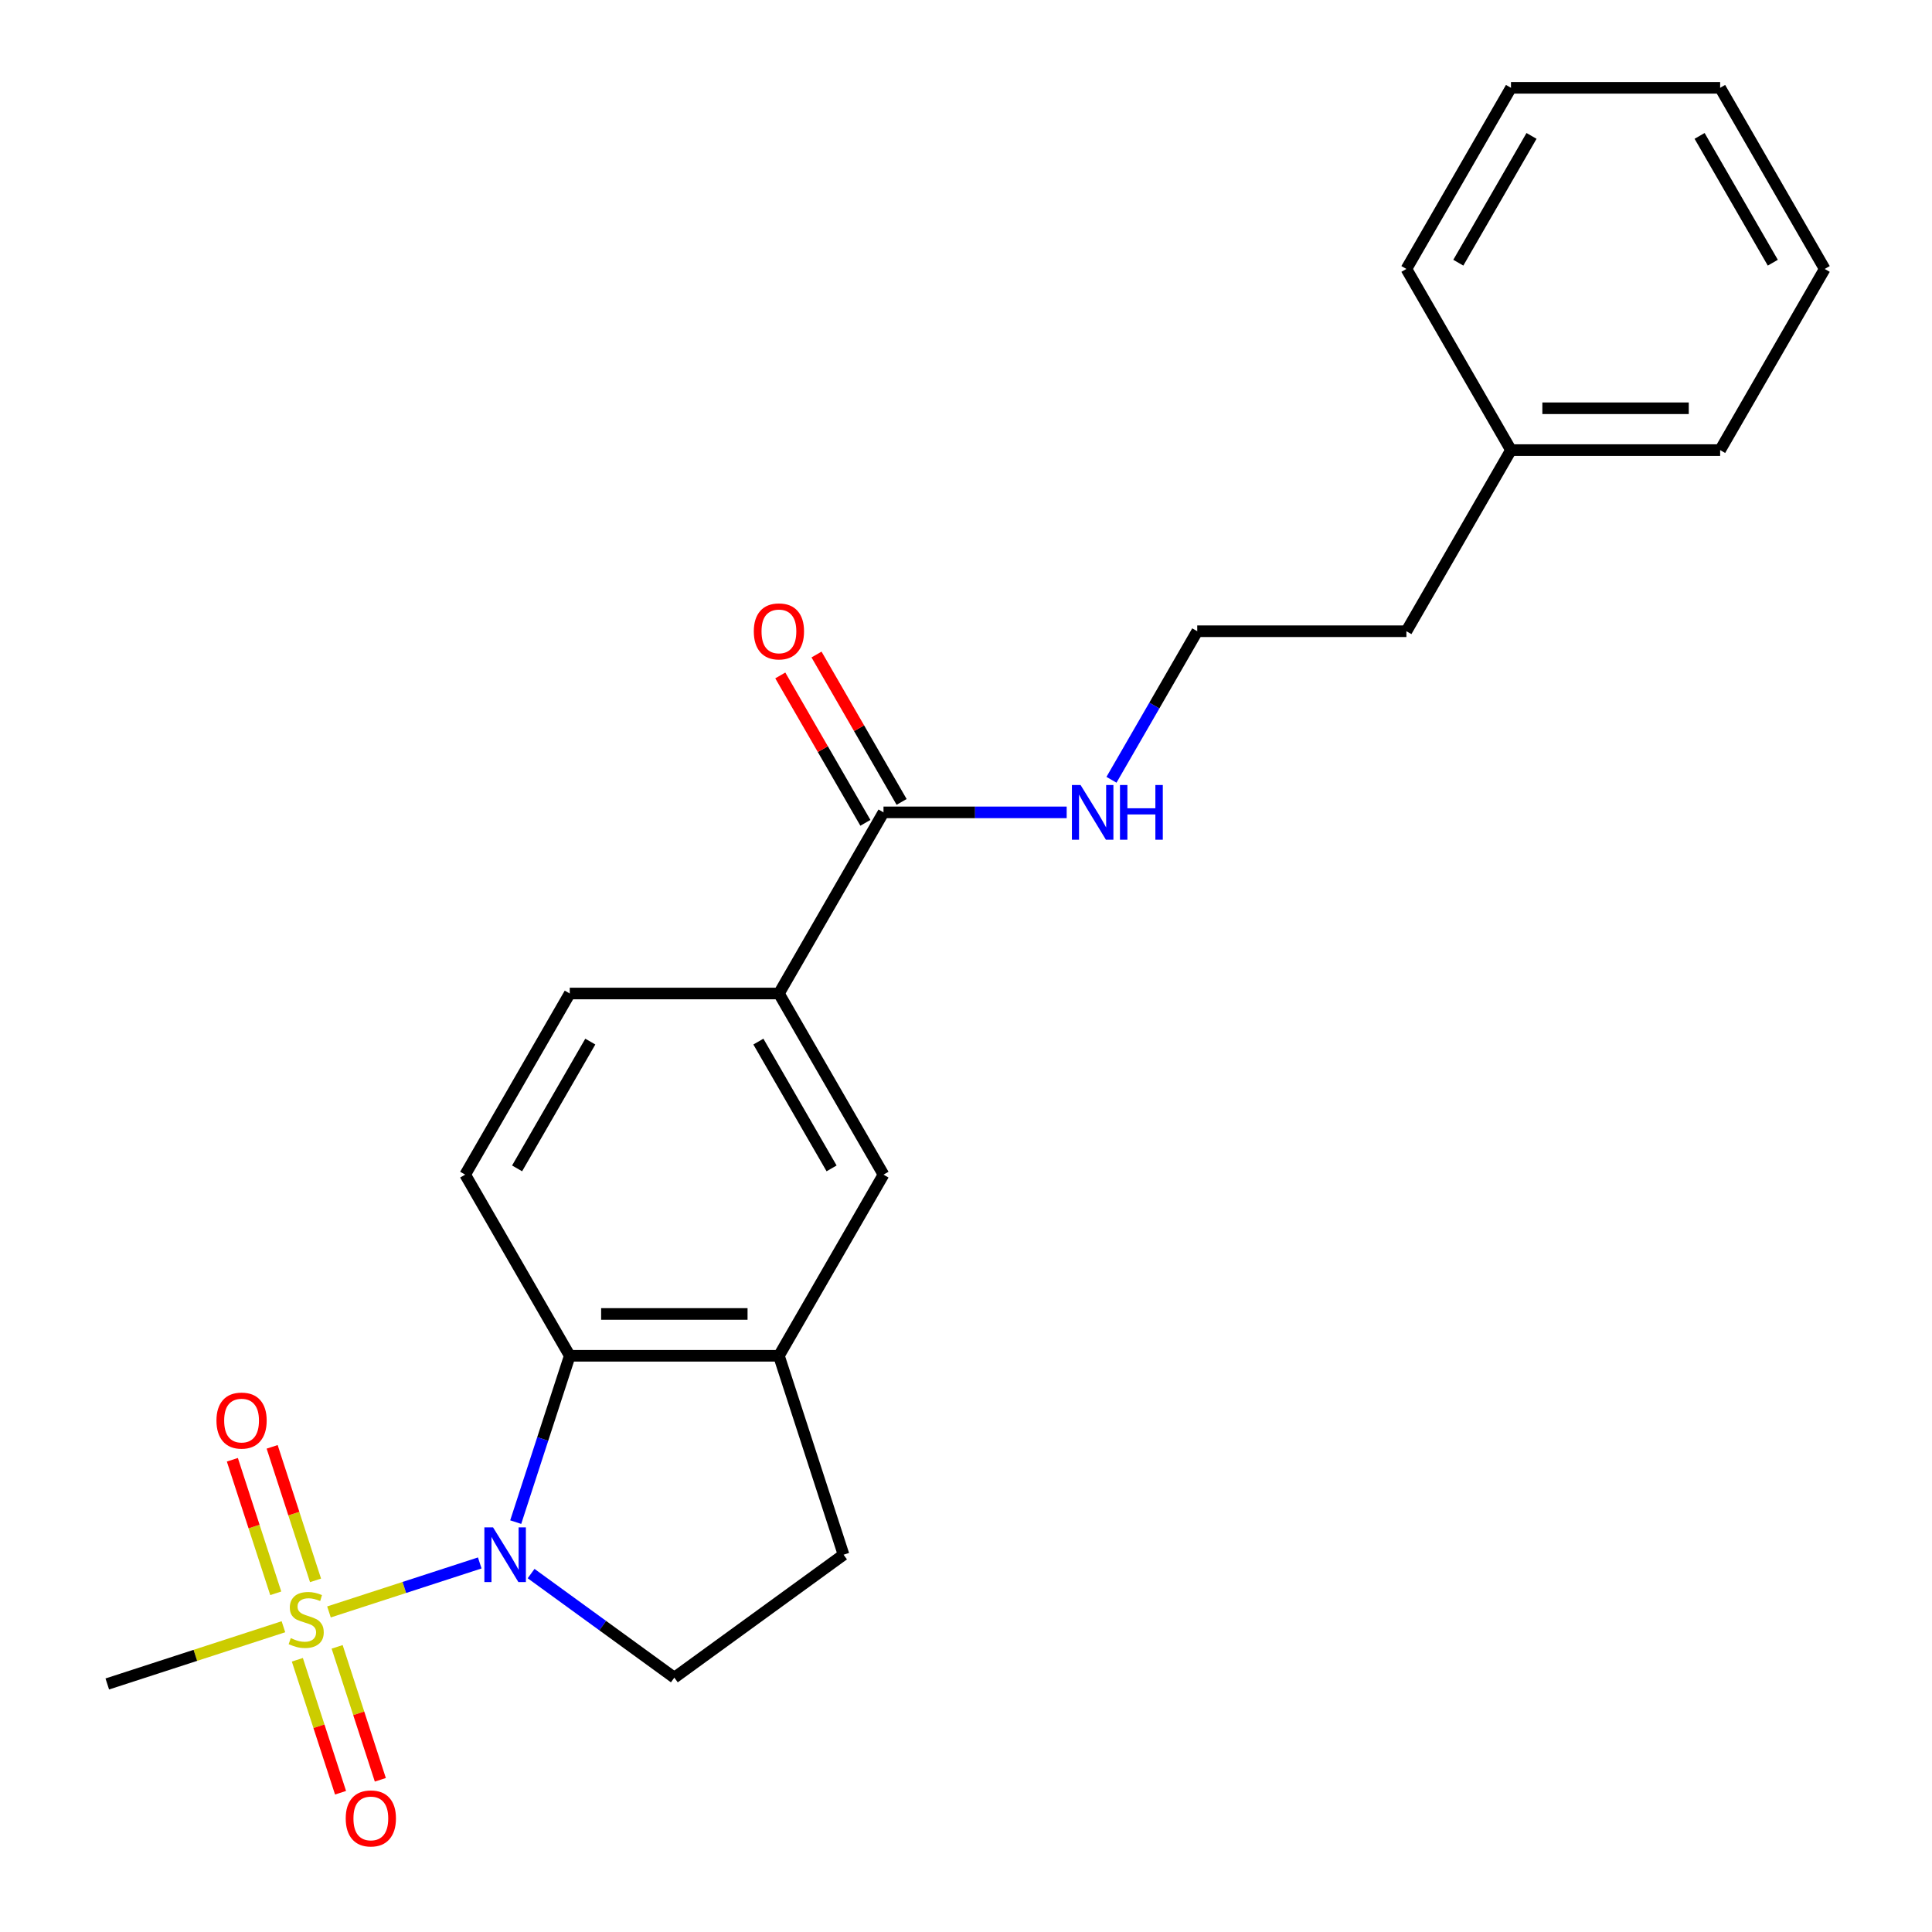 <?xml version='1.0' encoding='iso-8859-1'?>
<svg version='1.1' baseProfile='full'
              xmlns='http://www.w3.org/2000/svg'
                      xmlns:rdkit='http://www.rdkit.org/xml'
                      xmlns:xlink='http://www.w3.org/1999/xlink'
                  xml:space='preserve'
width='1000px' height='1000px' viewBox='0 0 1000 1000'>
<!-- END OF HEADER -->
<rect style='opacity:1.0;fill:#FFFFFF;stroke:none' width='1000' height='1000' x='0' y='0'> </rect>
<path class='bond-0' d='M 170.277,834.338 L 209.296,821.66' style='fill:none;fill-rule:evenodd;stroke:#CCCC00;stroke-width:6px;stroke-linecap:butt;stroke-linejoin:miter;stroke-opacity:1' />
<path class='bond-0' d='M 209.296,821.66 L 248.316,808.982' style='fill:none;fill-rule:evenodd;stroke:#0000FF;stroke-width:6px;stroke-linecap:butt;stroke-linejoin:miter;stroke-opacity:1' />
<path class='bond-8' d='M 163.319,817.996 L 152.091,783.44' style='fill:none;fill-rule:evenodd;stroke:#CCCC00;stroke-width:6px;stroke-linecap:butt;stroke-linejoin:miter;stroke-opacity:1' />
<path class='bond-8' d='M 152.091,783.44 L 140.863,748.884' style='fill:none;fill-rule:evenodd;stroke:#FF0000;stroke-width:6px;stroke-linecap:butt;stroke-linejoin:miter;stroke-opacity:1' />
<path class='bond-8' d='M 142.727,824.687 L 131.499,790.131' style='fill:none;fill-rule:evenodd;stroke:#CCCC00;stroke-width:6px;stroke-linecap:butt;stroke-linejoin:miter;stroke-opacity:1' />
<path class='bond-8' d='M 131.499,790.131 L 120.271,755.575' style='fill:none;fill-rule:evenodd;stroke:#FF0000;stroke-width:6px;stroke-linecap:butt;stroke-linejoin:miter;stroke-opacity:1' />
<path class='bond-9' d='M 153.908,859.1 L 165.087,893.506' style='fill:none;fill-rule:evenodd;stroke:#CCCC00;stroke-width:6px;stroke-linecap:butt;stroke-linejoin:miter;stroke-opacity:1' />
<path class='bond-9' d='M 165.087,893.506 L 176.266,927.911' style='fill:none;fill-rule:evenodd;stroke:#FF0000;stroke-width:6px;stroke-linecap:butt;stroke-linejoin:miter;stroke-opacity:1' />
<path class='bond-9' d='M 174.501,852.409 L 185.68,886.815' style='fill:none;fill-rule:evenodd;stroke:#CCCC00;stroke-width:6px;stroke-linecap:butt;stroke-linejoin:miter;stroke-opacity:1' />
<path class='bond-9' d='M 185.68,886.815 L 196.859,921.22' style='fill:none;fill-rule:evenodd;stroke:#FF0000;stroke-width:6px;stroke-linecap:butt;stroke-linejoin:miter;stroke-opacity:1' />
<path class='bond-14' d='M 146.704,841.998 L 101.116,856.81' style='fill:none;fill-rule:evenodd;stroke:#CCCC00;stroke-width:6px;stroke-linecap:butt;stroke-linejoin:miter;stroke-opacity:1' />
<path class='bond-14' d='M 101.116,856.81 L 55.528,871.622' style='fill:none;fill-rule:evenodd;stroke:#000000;stroke-width:6px;stroke-linecap:butt;stroke-linejoin:miter;stroke-opacity:1' />
<path class='bond-1' d='M 266.933,787.847 L 280.92,744.799' style='fill:none;fill-rule:evenodd;stroke:#0000FF;stroke-width:6px;stroke-linecap:butt;stroke-linejoin:miter;stroke-opacity:1' />
<path class='bond-1' d='M 280.92,744.799 L 294.907,701.751' style='fill:none;fill-rule:evenodd;stroke:#000000;stroke-width:6px;stroke-linecap:butt;stroke-linejoin:miter;stroke-opacity:1' />
<path class='bond-4' d='M 274.899,814.483 L 311.968,841.415' style='fill:none;fill-rule:evenodd;stroke:#0000FF;stroke-width:6px;stroke-linecap:butt;stroke-linejoin:miter;stroke-opacity:1' />
<path class='bond-4' d='M 311.968,841.415 L 349.037,868.348' style='fill:none;fill-rule:evenodd;stroke:#000000;stroke-width:6px;stroke-linecap:butt;stroke-linejoin:miter;stroke-opacity:1' />
<path class='bond-2' d='M 294.907,701.751 L 403.168,701.751' style='fill:none;fill-rule:evenodd;stroke:#000000;stroke-width:6px;stroke-linecap:butt;stroke-linejoin:miter;stroke-opacity:1' />
<path class='bond-2' d='M 311.146,680.099 L 386.929,680.099' style='fill:none;fill-rule:evenodd;stroke:#000000;stroke-width:6px;stroke-linecap:butt;stroke-linejoin:miter;stroke-opacity:1' />
<path class='bond-7' d='M 294.907,701.751 L 240.776,607.995' style='fill:none;fill-rule:evenodd;stroke:#000000;stroke-width:6px;stroke-linecap:butt;stroke-linejoin:miter;stroke-opacity:1' />
<path class='bond-6' d='M 403.168,701.751 L 457.298,607.995' style='fill:none;fill-rule:evenodd;stroke:#000000;stroke-width:6px;stroke-linecap:butt;stroke-linejoin:miter;stroke-opacity:1' />
<path class='bond-23' d='M 403.168,701.751 L 436.622,804.713' style='fill:none;fill-rule:evenodd;stroke:#000000;stroke-width:6px;stroke-linecap:butt;stroke-linejoin:miter;stroke-opacity:1' />
<path class='bond-3' d='M 457.298,420.481 L 403.168,514.238' style='fill:none;fill-rule:evenodd;stroke:#000000;stroke-width:6px;stroke-linecap:butt;stroke-linejoin:miter;stroke-opacity:1' />
<path class='bond-12' d='M 466.674,415.068 L 444.651,376.923' style='fill:none;fill-rule:evenodd;stroke:#000000;stroke-width:6px;stroke-linecap:butt;stroke-linejoin:miter;stroke-opacity:1' />
<path class='bond-12' d='M 444.651,376.923 L 422.628,338.778' style='fill:none;fill-rule:evenodd;stroke:#FF0000;stroke-width:6px;stroke-linecap:butt;stroke-linejoin:miter;stroke-opacity:1' />
<path class='bond-12' d='M 447.922,425.894 L 425.899,387.749' style='fill:none;fill-rule:evenodd;stroke:#000000;stroke-width:6px;stroke-linecap:butt;stroke-linejoin:miter;stroke-opacity:1' />
<path class='bond-12' d='M 425.899,387.749 L 403.876,349.604' style='fill:none;fill-rule:evenodd;stroke:#FF0000;stroke-width:6px;stroke-linecap:butt;stroke-linejoin:miter;stroke-opacity:1' />
<path class='bond-13' d='M 457.298,420.481 L 504.705,420.481' style='fill:none;fill-rule:evenodd;stroke:#000000;stroke-width:6px;stroke-linecap:butt;stroke-linejoin:miter;stroke-opacity:1' />
<path class='bond-13' d='M 504.705,420.481 L 552.112,420.481' style='fill:none;fill-rule:evenodd;stroke:#0000FF;stroke-width:6px;stroke-linecap:butt;stroke-linejoin:miter;stroke-opacity:1' />
<path class='bond-10' d='M 349.037,868.348 L 436.622,804.713' style='fill:none;fill-rule:evenodd;stroke:#000000;stroke-width:6px;stroke-linecap:butt;stroke-linejoin:miter;stroke-opacity:1' />
<path class='bond-5' d='M 403.168,514.238 L 294.907,514.238' style='fill:none;fill-rule:evenodd;stroke:#000000;stroke-width:6px;stroke-linecap:butt;stroke-linejoin:miter;stroke-opacity:1' />
<path class='bond-24' d='M 403.168,514.238 L 457.298,607.995' style='fill:none;fill-rule:evenodd;stroke:#000000;stroke-width:6px;stroke-linecap:butt;stroke-linejoin:miter;stroke-opacity:1' />
<path class='bond-24' d='M 392.536,539.128 L 430.427,604.757' style='fill:none;fill-rule:evenodd;stroke:#000000;stroke-width:6px;stroke-linecap:butt;stroke-linejoin:miter;stroke-opacity:1' />
<path class='bond-11' d='M 240.776,607.995 L 294.907,514.238' style='fill:none;fill-rule:evenodd;stroke:#000000;stroke-width:6px;stroke-linecap:butt;stroke-linejoin:miter;stroke-opacity:1' />
<path class='bond-11' d='M 267.647,604.757 L 305.539,539.128' style='fill:none;fill-rule:evenodd;stroke:#000000;stroke-width:6px;stroke-linecap:butt;stroke-linejoin:miter;stroke-opacity:1' />
<path class='bond-15' d='M 575.297,403.615 L 597.493,365.17' style='fill:none;fill-rule:evenodd;stroke:#0000FF;stroke-width:6px;stroke-linecap:butt;stroke-linejoin:miter;stroke-opacity:1' />
<path class='bond-15' d='M 597.493,365.17 L 619.689,326.725' style='fill:none;fill-rule:evenodd;stroke:#000000;stroke-width:6px;stroke-linecap:butt;stroke-linejoin:miter;stroke-opacity:1' />
<path class='bond-17' d='M 619.689,326.725 L 727.95,326.725' style='fill:none;fill-rule:evenodd;stroke:#000000;stroke-width:6px;stroke-linecap:butt;stroke-linejoin:miter;stroke-opacity:1' />
<path class='bond-16' d='M 782.081,232.968 L 727.95,326.725' style='fill:none;fill-rule:evenodd;stroke:#000000;stroke-width:6px;stroke-linecap:butt;stroke-linejoin:miter;stroke-opacity:1' />
<path class='bond-18' d='M 782.081,232.968 L 890.342,232.968' style='fill:none;fill-rule:evenodd;stroke:#000000;stroke-width:6px;stroke-linecap:butt;stroke-linejoin:miter;stroke-opacity:1' />
<path class='bond-18' d='M 798.32,211.316 L 874.103,211.316' style='fill:none;fill-rule:evenodd;stroke:#000000;stroke-width:6px;stroke-linecap:butt;stroke-linejoin:miter;stroke-opacity:1' />
<path class='bond-19' d='M 782.081,232.968 L 727.95,139.211' style='fill:none;fill-rule:evenodd;stroke:#000000;stroke-width:6px;stroke-linecap:butt;stroke-linejoin:miter;stroke-opacity:1' />
<path class='bond-21' d='M 890.342,232.968 L 944.472,139.211' style='fill:none;fill-rule:evenodd;stroke:#000000;stroke-width:6px;stroke-linecap:butt;stroke-linejoin:miter;stroke-opacity:1' />
<path class='bond-20' d='M 727.95,139.211 L 782.081,45.455' style='fill:none;fill-rule:evenodd;stroke:#000000;stroke-width:6px;stroke-linecap:butt;stroke-linejoin:miter;stroke-opacity:1' />
<path class='bond-20' d='M 754.821,135.974 L 792.713,70.344' style='fill:none;fill-rule:evenodd;stroke:#000000;stroke-width:6px;stroke-linecap:butt;stroke-linejoin:miter;stroke-opacity:1' />
<path class='bond-22' d='M 782.081,45.455 L 890.342,45.455' style='fill:none;fill-rule:evenodd;stroke:#000000;stroke-width:6px;stroke-linecap:butt;stroke-linejoin:miter;stroke-opacity:1' />
<path class='bond-25' d='M 944.472,139.211 L 890.342,45.455' style='fill:none;fill-rule:evenodd;stroke:#000000;stroke-width:6px;stroke-linecap:butt;stroke-linejoin:miter;stroke-opacity:1' />
<path class='bond-25' d='M 917.601,135.974 L 879.71,70.344' style='fill:none;fill-rule:evenodd;stroke:#000000;stroke-width:6px;stroke-linecap:butt;stroke-linejoin:miter;stroke-opacity:1' />
<path  class='atom-0' d='M 150.49 847.888
Q 150.81 848.008, 152.13 848.568
Q 153.45 849.128, 154.89 849.488
Q 156.37 849.808, 157.81 849.808
Q 160.49 849.808, 162.05 848.528
Q 163.61 847.208, 163.61 844.928
Q 163.61 843.368, 162.81 842.408
Q 162.05 841.448, 160.85 840.928
Q 159.65 840.408, 157.65 839.808
Q 155.13 839.048, 153.61 838.328
Q 152.13 837.608, 151.05 836.088
Q 150.01 834.568, 150.01 832.008
Q 150.01 828.448, 152.41 826.248
Q 154.85 824.048, 159.65 824.048
Q 162.93 824.048, 166.65 825.608
L 165.73 828.688
Q 162.33 827.288, 159.77 827.288
Q 157.01 827.288, 155.49 828.448
Q 153.97 829.568, 154.01 831.528
Q 154.01 833.048, 154.77 833.968
Q 155.57 834.888, 156.69 835.408
Q 157.85 835.928, 159.77 836.528
Q 162.33 837.328, 163.85 838.128
Q 165.37 838.928, 166.45 840.568
Q 167.57 842.168, 167.57 844.928
Q 167.57 848.848, 164.93 850.968
Q 162.33 853.048, 157.97 853.048
Q 155.45 853.048, 153.53 852.488
Q 151.65 851.968, 149.41 851.048
L 150.49 847.888
' fill='#CCCC00'/>
<path  class='atom-1' d='M 255.192 790.553
L 264.472 805.553
Q 265.392 807.033, 266.872 809.713
Q 268.352 812.393, 268.432 812.553
L 268.432 790.553
L 272.192 790.553
L 272.192 818.873
L 268.312 818.873
L 258.352 802.473
Q 257.192 800.553, 255.952 798.353
Q 254.752 796.153, 254.392 795.473
L 254.392 818.873
L 250.712 818.873
L 250.712 790.553
L 255.192 790.553
' fill='#0000FF'/>
<path  class='atom-9' d='M 112.036 735.286
Q 112.036 728.486, 115.396 724.686
Q 118.756 720.886, 125.036 720.886
Q 131.316 720.886, 134.676 724.686
Q 138.036 728.486, 138.036 735.286
Q 138.036 742.166, 134.636 746.086
Q 131.236 749.966, 125.036 749.966
Q 118.796 749.966, 115.396 746.086
Q 112.036 742.206, 112.036 735.286
M 125.036 746.766
Q 129.356 746.766, 131.676 743.886
Q 134.036 740.966, 134.036 735.286
Q 134.036 729.726, 131.676 726.926
Q 129.356 724.086, 125.036 724.086
Q 120.716 724.086, 118.356 726.886
Q 116.036 729.686, 116.036 735.286
Q 116.036 741.006, 118.356 743.886
Q 120.716 746.766, 125.036 746.766
' fill='#FF0000'/>
<path  class='atom-10' d='M 178.945 941.21
Q 178.945 934.41, 182.305 930.61
Q 185.665 926.81, 191.945 926.81
Q 198.225 926.81, 201.585 930.61
Q 204.945 934.41, 204.945 941.21
Q 204.945 948.09, 201.545 952.01
Q 198.145 955.89, 191.945 955.89
Q 185.705 955.89, 182.305 952.01
Q 178.945 948.13, 178.945 941.21
M 191.945 952.69
Q 196.265 952.69, 198.585 949.81
Q 200.945 946.89, 200.945 941.21
Q 200.945 935.65, 198.585 932.85
Q 196.265 930.01, 191.945 930.01
Q 187.625 930.01, 185.265 932.81
Q 182.945 935.61, 182.945 941.21
Q 182.945 946.93, 185.265 949.81
Q 187.625 952.69, 191.945 952.69
' fill='#FF0000'/>
<path  class='atom-13' d='M 390.168 326.805
Q 390.168 320.005, 393.528 316.205
Q 396.888 312.405, 403.168 312.405
Q 409.448 312.405, 412.808 316.205
Q 416.168 320.005, 416.168 326.805
Q 416.168 333.685, 412.768 337.605
Q 409.368 341.485, 403.168 341.485
Q 396.928 341.485, 393.528 337.605
Q 390.168 333.725, 390.168 326.805
M 403.168 338.285
Q 407.488 338.285, 409.808 335.405
Q 412.168 332.485, 412.168 326.805
Q 412.168 321.245, 409.808 318.445
Q 407.488 315.605, 403.168 315.605
Q 398.848 315.605, 396.488 318.405
Q 394.168 321.205, 394.168 326.805
Q 394.168 332.525, 396.488 335.405
Q 398.848 338.285, 403.168 338.285
' fill='#FF0000'/>
<path  class='atom-14' d='M 559.299 406.321
L 568.579 421.321
Q 569.499 422.801, 570.979 425.481
Q 572.459 428.161, 572.539 428.321
L 572.539 406.321
L 576.299 406.321
L 576.299 434.641
L 572.419 434.641
L 562.459 418.241
Q 561.299 416.321, 560.059 414.121
Q 558.859 411.921, 558.499 411.241
L 558.499 434.641
L 554.819 434.641
L 554.819 406.321
L 559.299 406.321
' fill='#0000FF'/>
<path  class='atom-14' d='M 579.699 406.321
L 583.539 406.321
L 583.539 418.361
L 598.019 418.361
L 598.019 406.321
L 601.859 406.321
L 601.859 434.641
L 598.019 434.641
L 598.019 421.561
L 583.539 421.561
L 583.539 434.641
L 579.699 434.641
L 579.699 406.321
' fill='#0000FF'/>
</svg>
